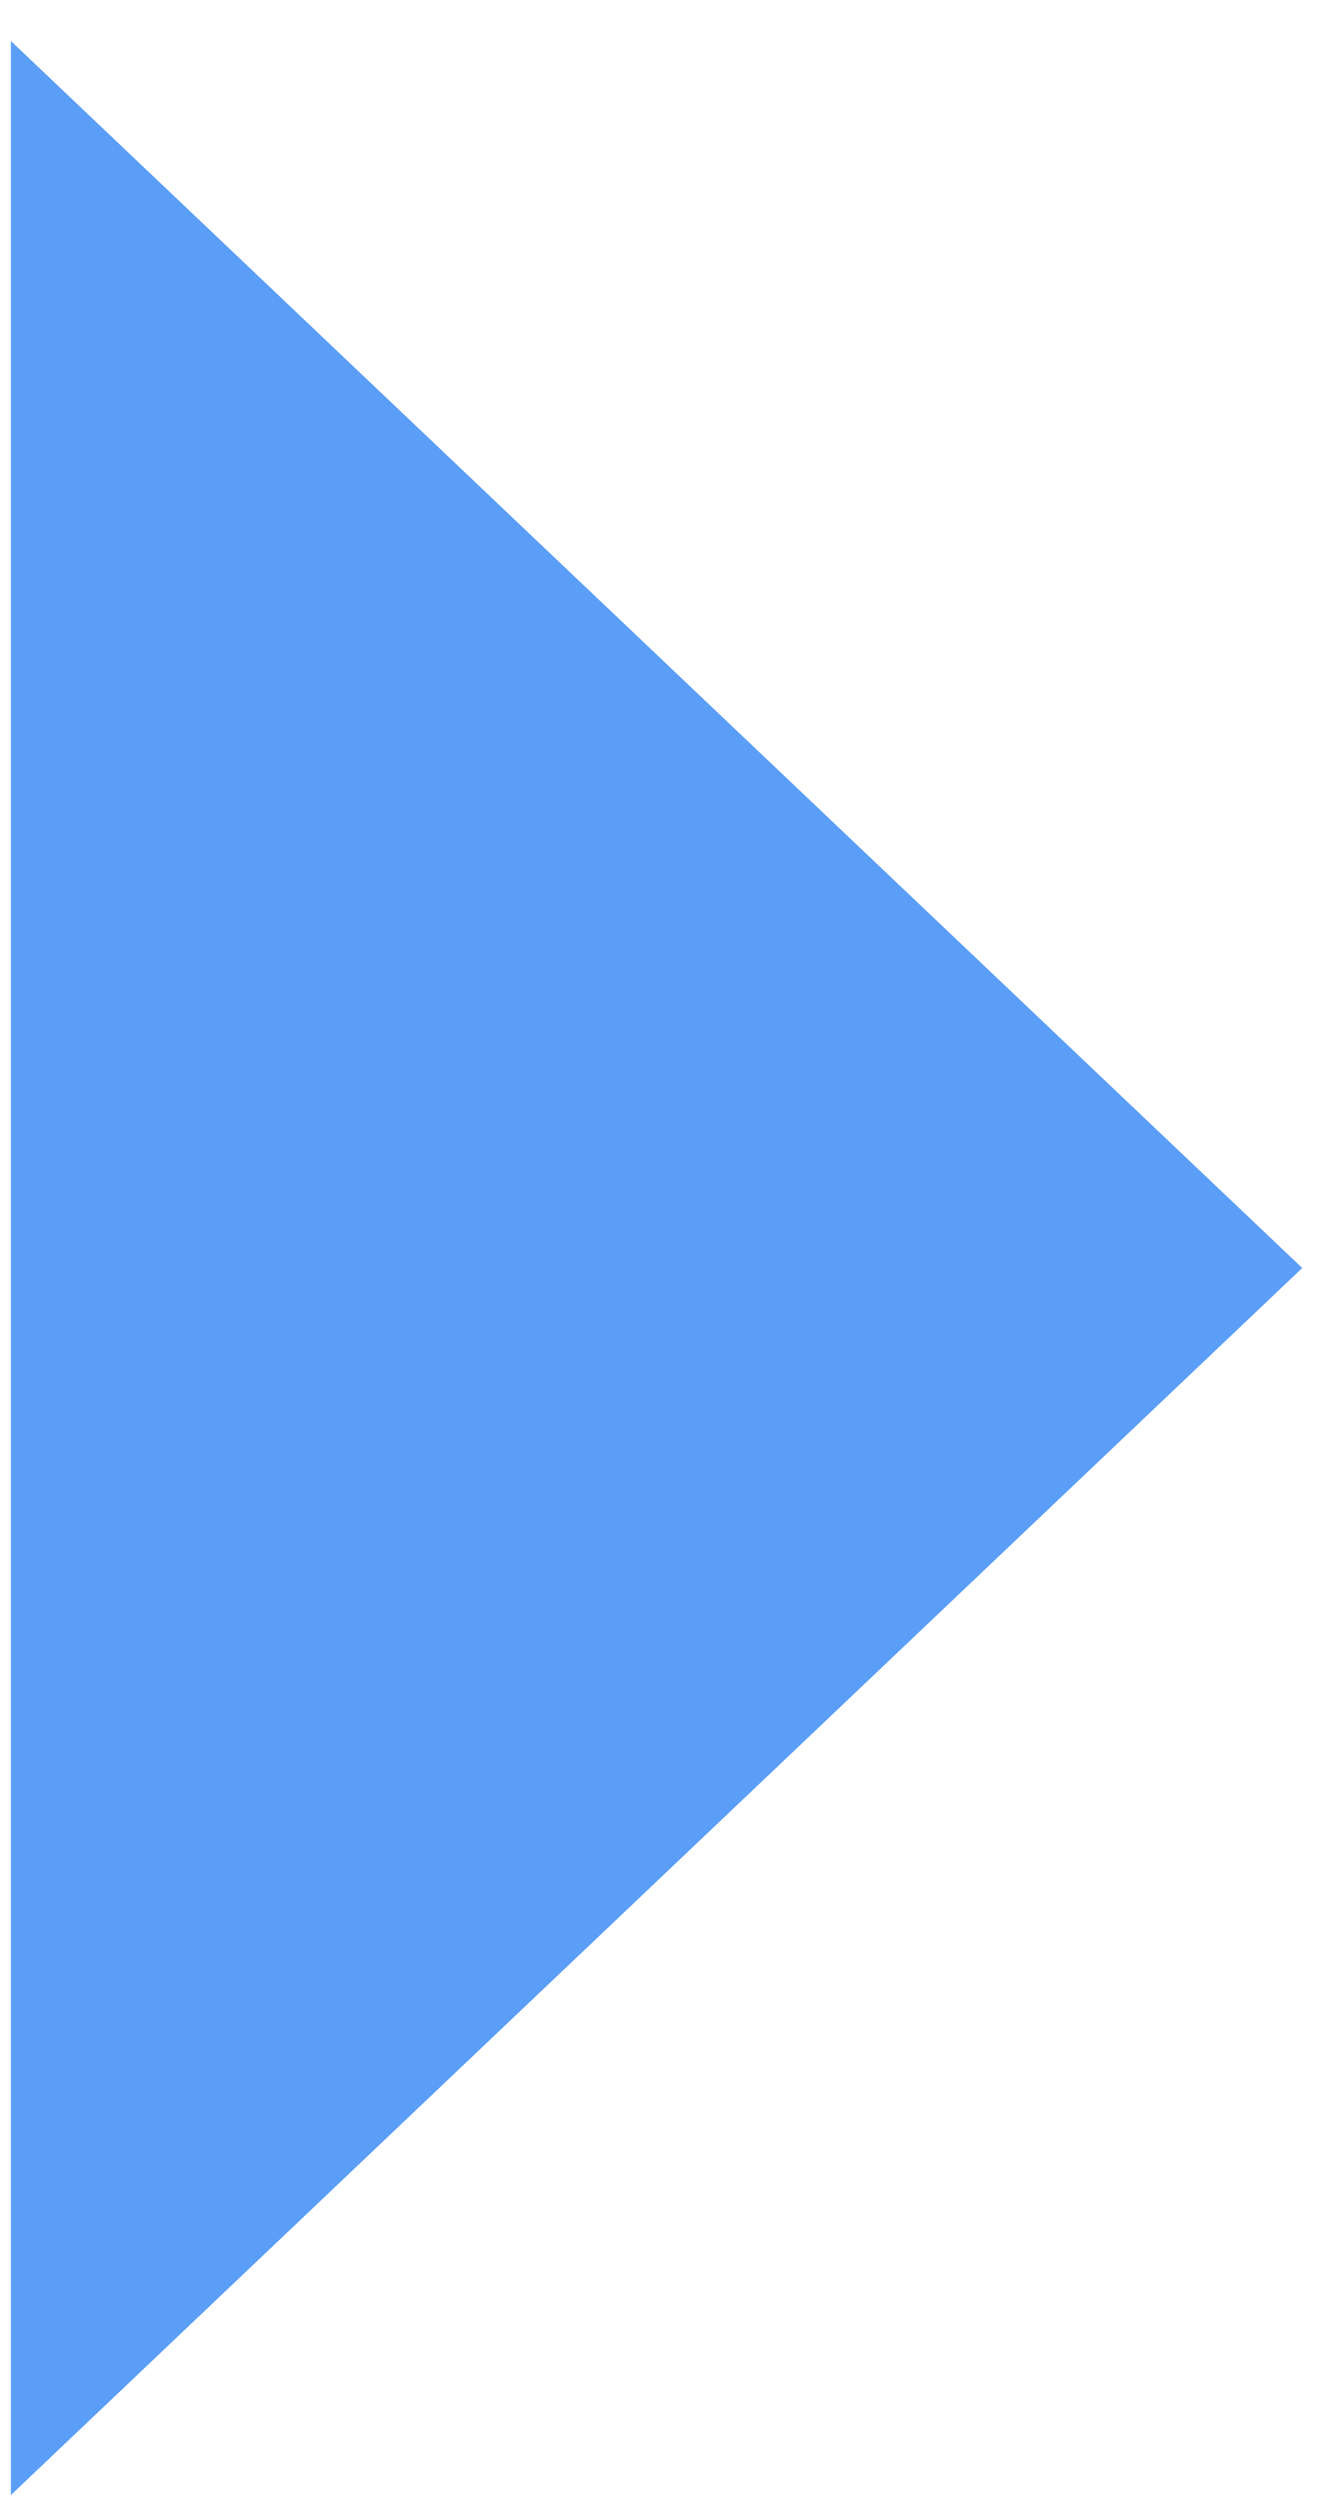 <?xml version="1.0" encoding="UTF-8"?> <svg xmlns="http://www.w3.org/2000/svg" width="23" height="43" viewBox="0 0 23 43" fill="none"> <path d="M22.402 21.81L0.187 42.916L0.187 0.705L22.402 21.81Z" fill="#5B9EF8"></path> </svg> 